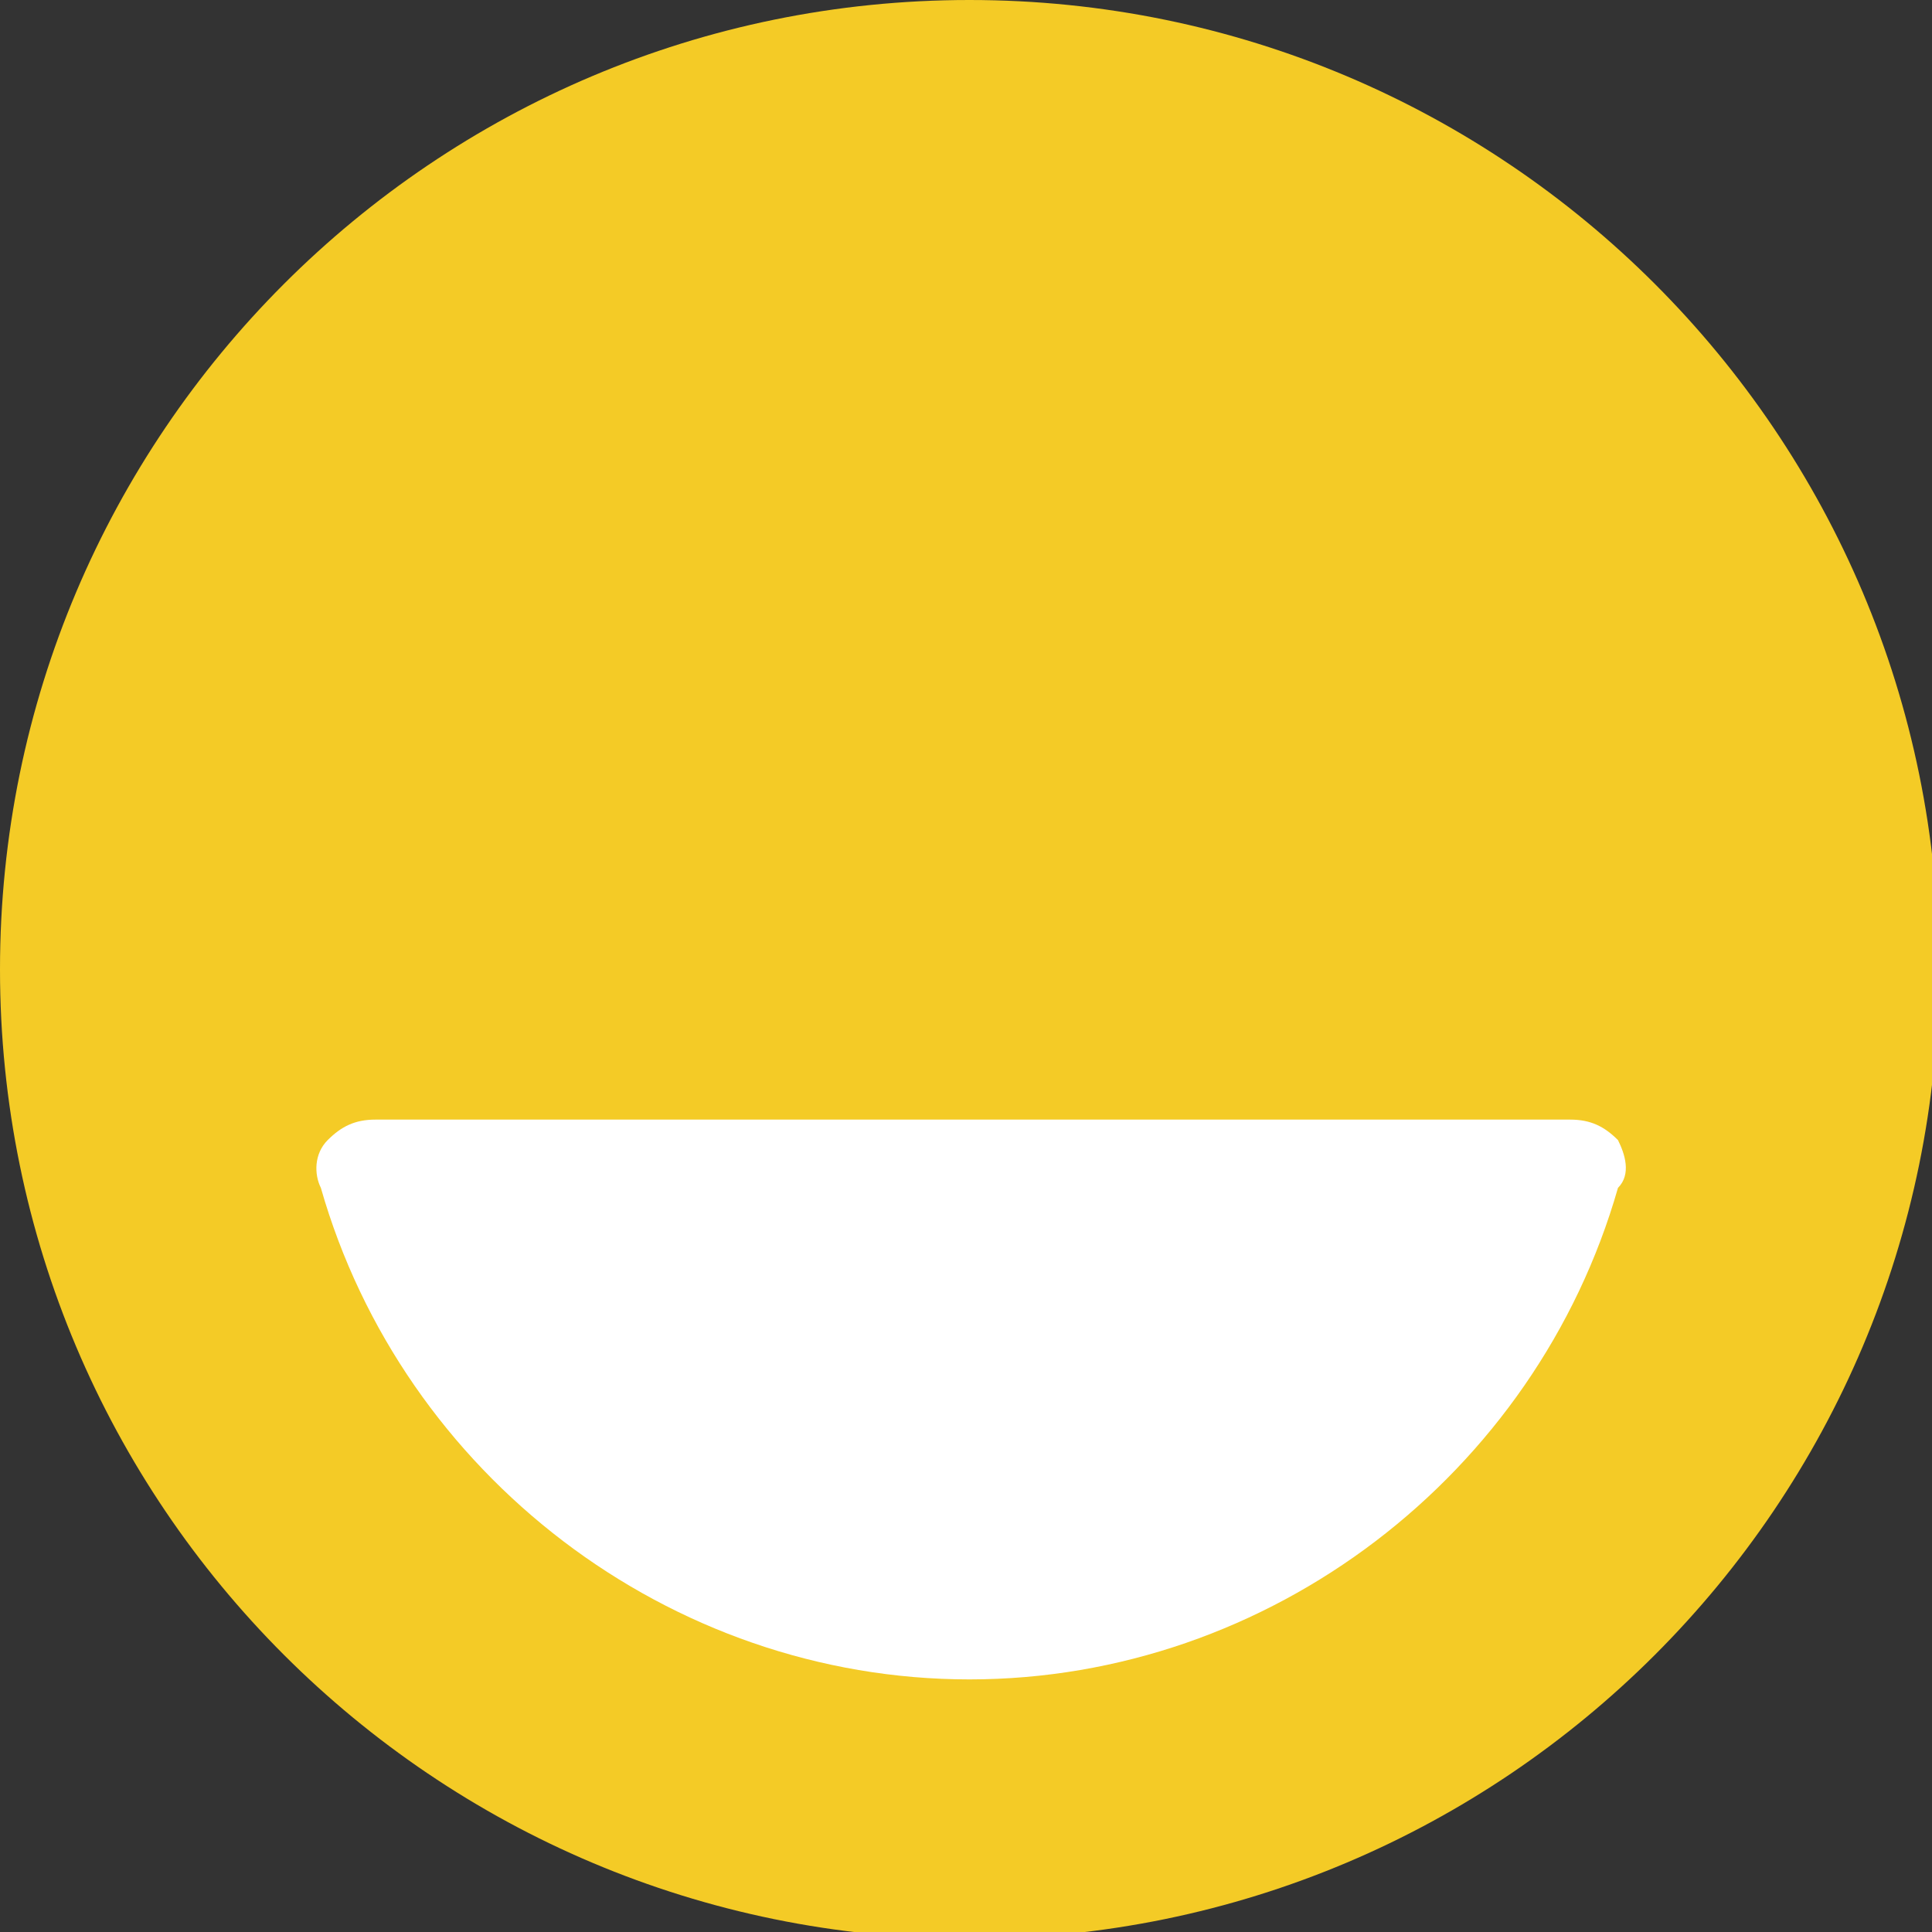 <?xml version="1.0" encoding="UTF-8"?>
<svg data-bbox="0 0 28.4 28.4" viewBox="0 0 28.3 28.3" xmlns="http://www.w3.org/2000/svg" data-type="color">
    <rect x="0" y="0" width="28.3" height="28.3" fill="#333333" stroke="none"/>
    <g>
        <path fill="#f4cb26" d="M28.4 14.2c0 7.842-6.358 14.2-14.2 14.2S0 22.042 0 14.2 6.358 0 14.2 0s14.2 6.358 14.2 14.2" data-color="1"/>
        <path d="M23.7 16.7c-.2-.2-.4-.3-.7-.3H5.5c-.3 0-.5.1-.7.3s-.2.5-.1.7c1.2 4.2 5.1 7.2 9.5 7.2s8.3-3 9.5-7.2c.2-.2.1-.5 0-.7" fill="#ffffff" data-color="2"/>
    </g>
</svg>

